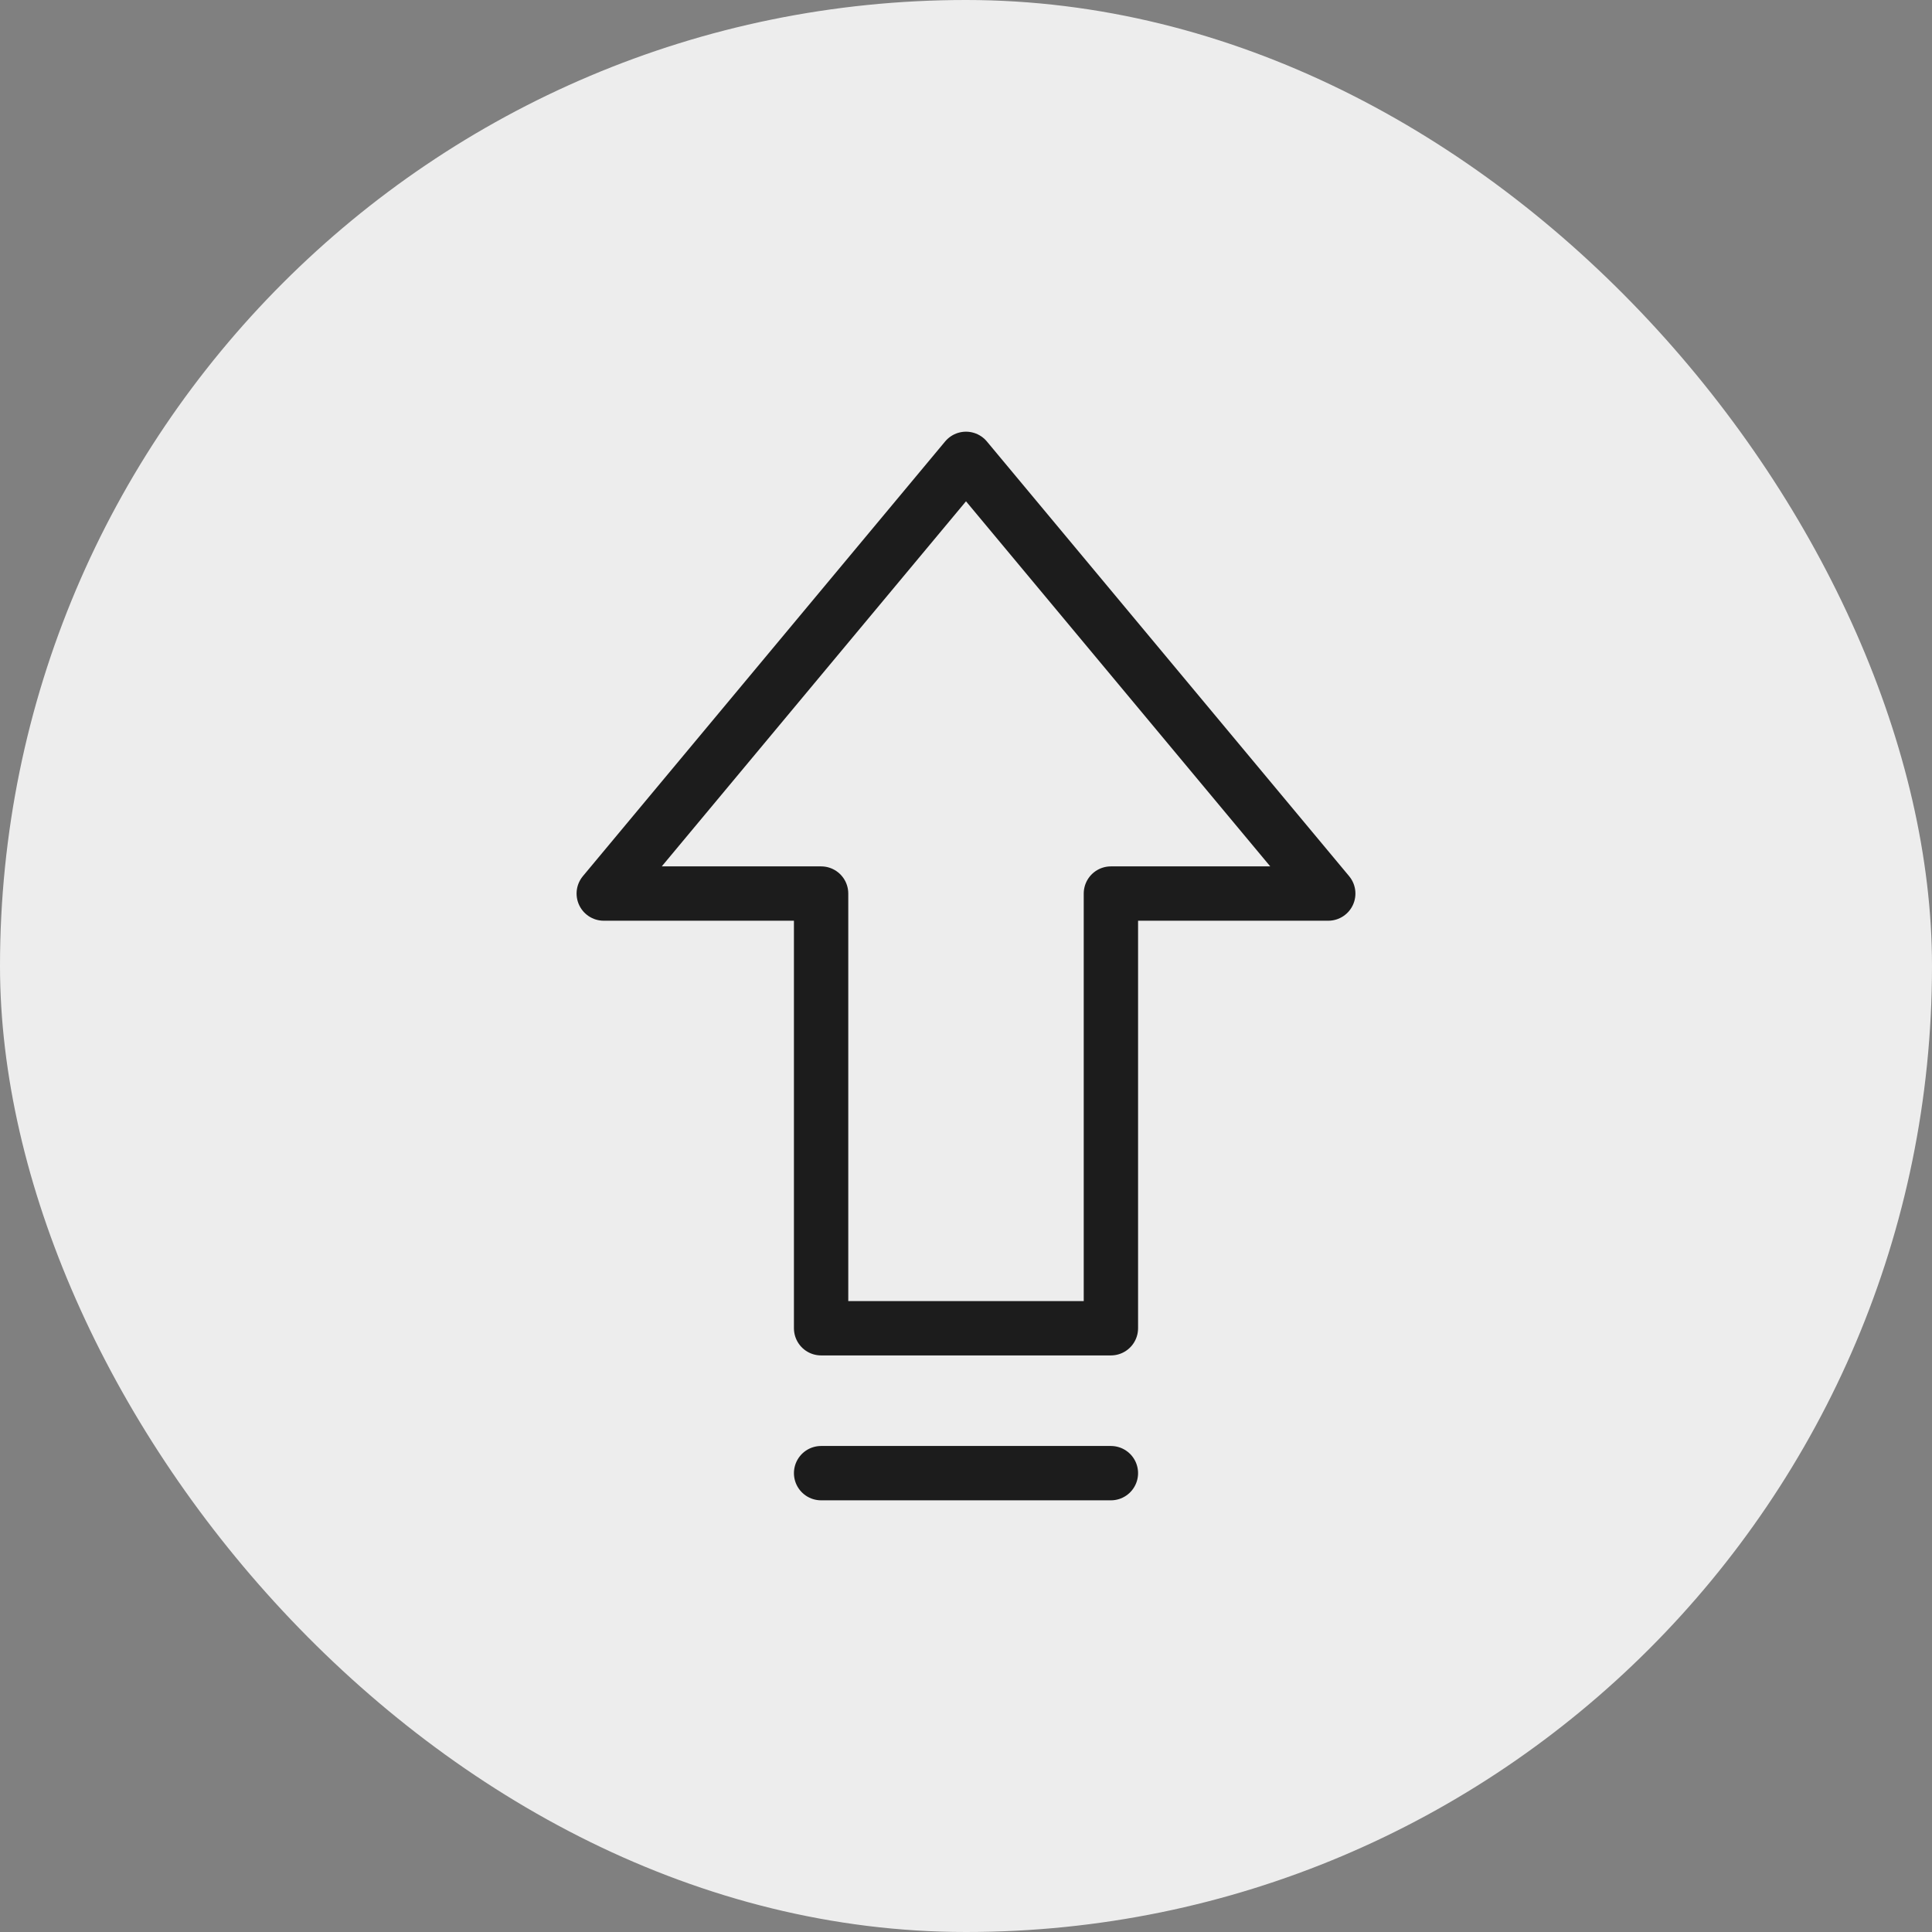 <?xml version="1.0" encoding="UTF-8" standalone="no"?> <svg xmlns:dc="http://purl.org/dc/elements/1.1/" xmlns:cc="http://creativecommons.org/ns#" xmlns:rdf="http://www.w3.org/1999/02/22-rdf-syntax-ns#" xmlns:svg="http://www.w3.org/2000/svg" xmlns="http://www.w3.org/2000/svg" id="svg12" version="1.1" height="100" width="100" viewBox="0 0 32 32"><rect x="0" y="0" width="32" height="32" fill="#808080" stroke="none"/><defs id="defs16"></defs><title id="title2">upgrade</title><rect style="stroke-width:0.5" id="rect4" fill="#ededed" stroke="none" ry="16" rx="16" height="32" width="32" y="0" x="0" data-element="frame"></rect><g id="g10" stroke="#1c1c1c" fill="#1c1c1c" stroke-width="3" stroke-linejoin="round" stroke-linecap="round" transform="matrix(0.3,0,0,0.3,6.4,6.4)" class="nc-icon-wrapper"><polygon id="polygon6" points="40,52 24,52 24,28 12,28 32,4 52,28 40,28 " stroke-miterlimit="10" stroke="#1c1c1c" fill="none"></polygon><line id="line8" y2="60" x2="24" y1="60" x1="40" stroke-miterlimit="10" fill="none" data-color="color-2"></line></g></svg> 